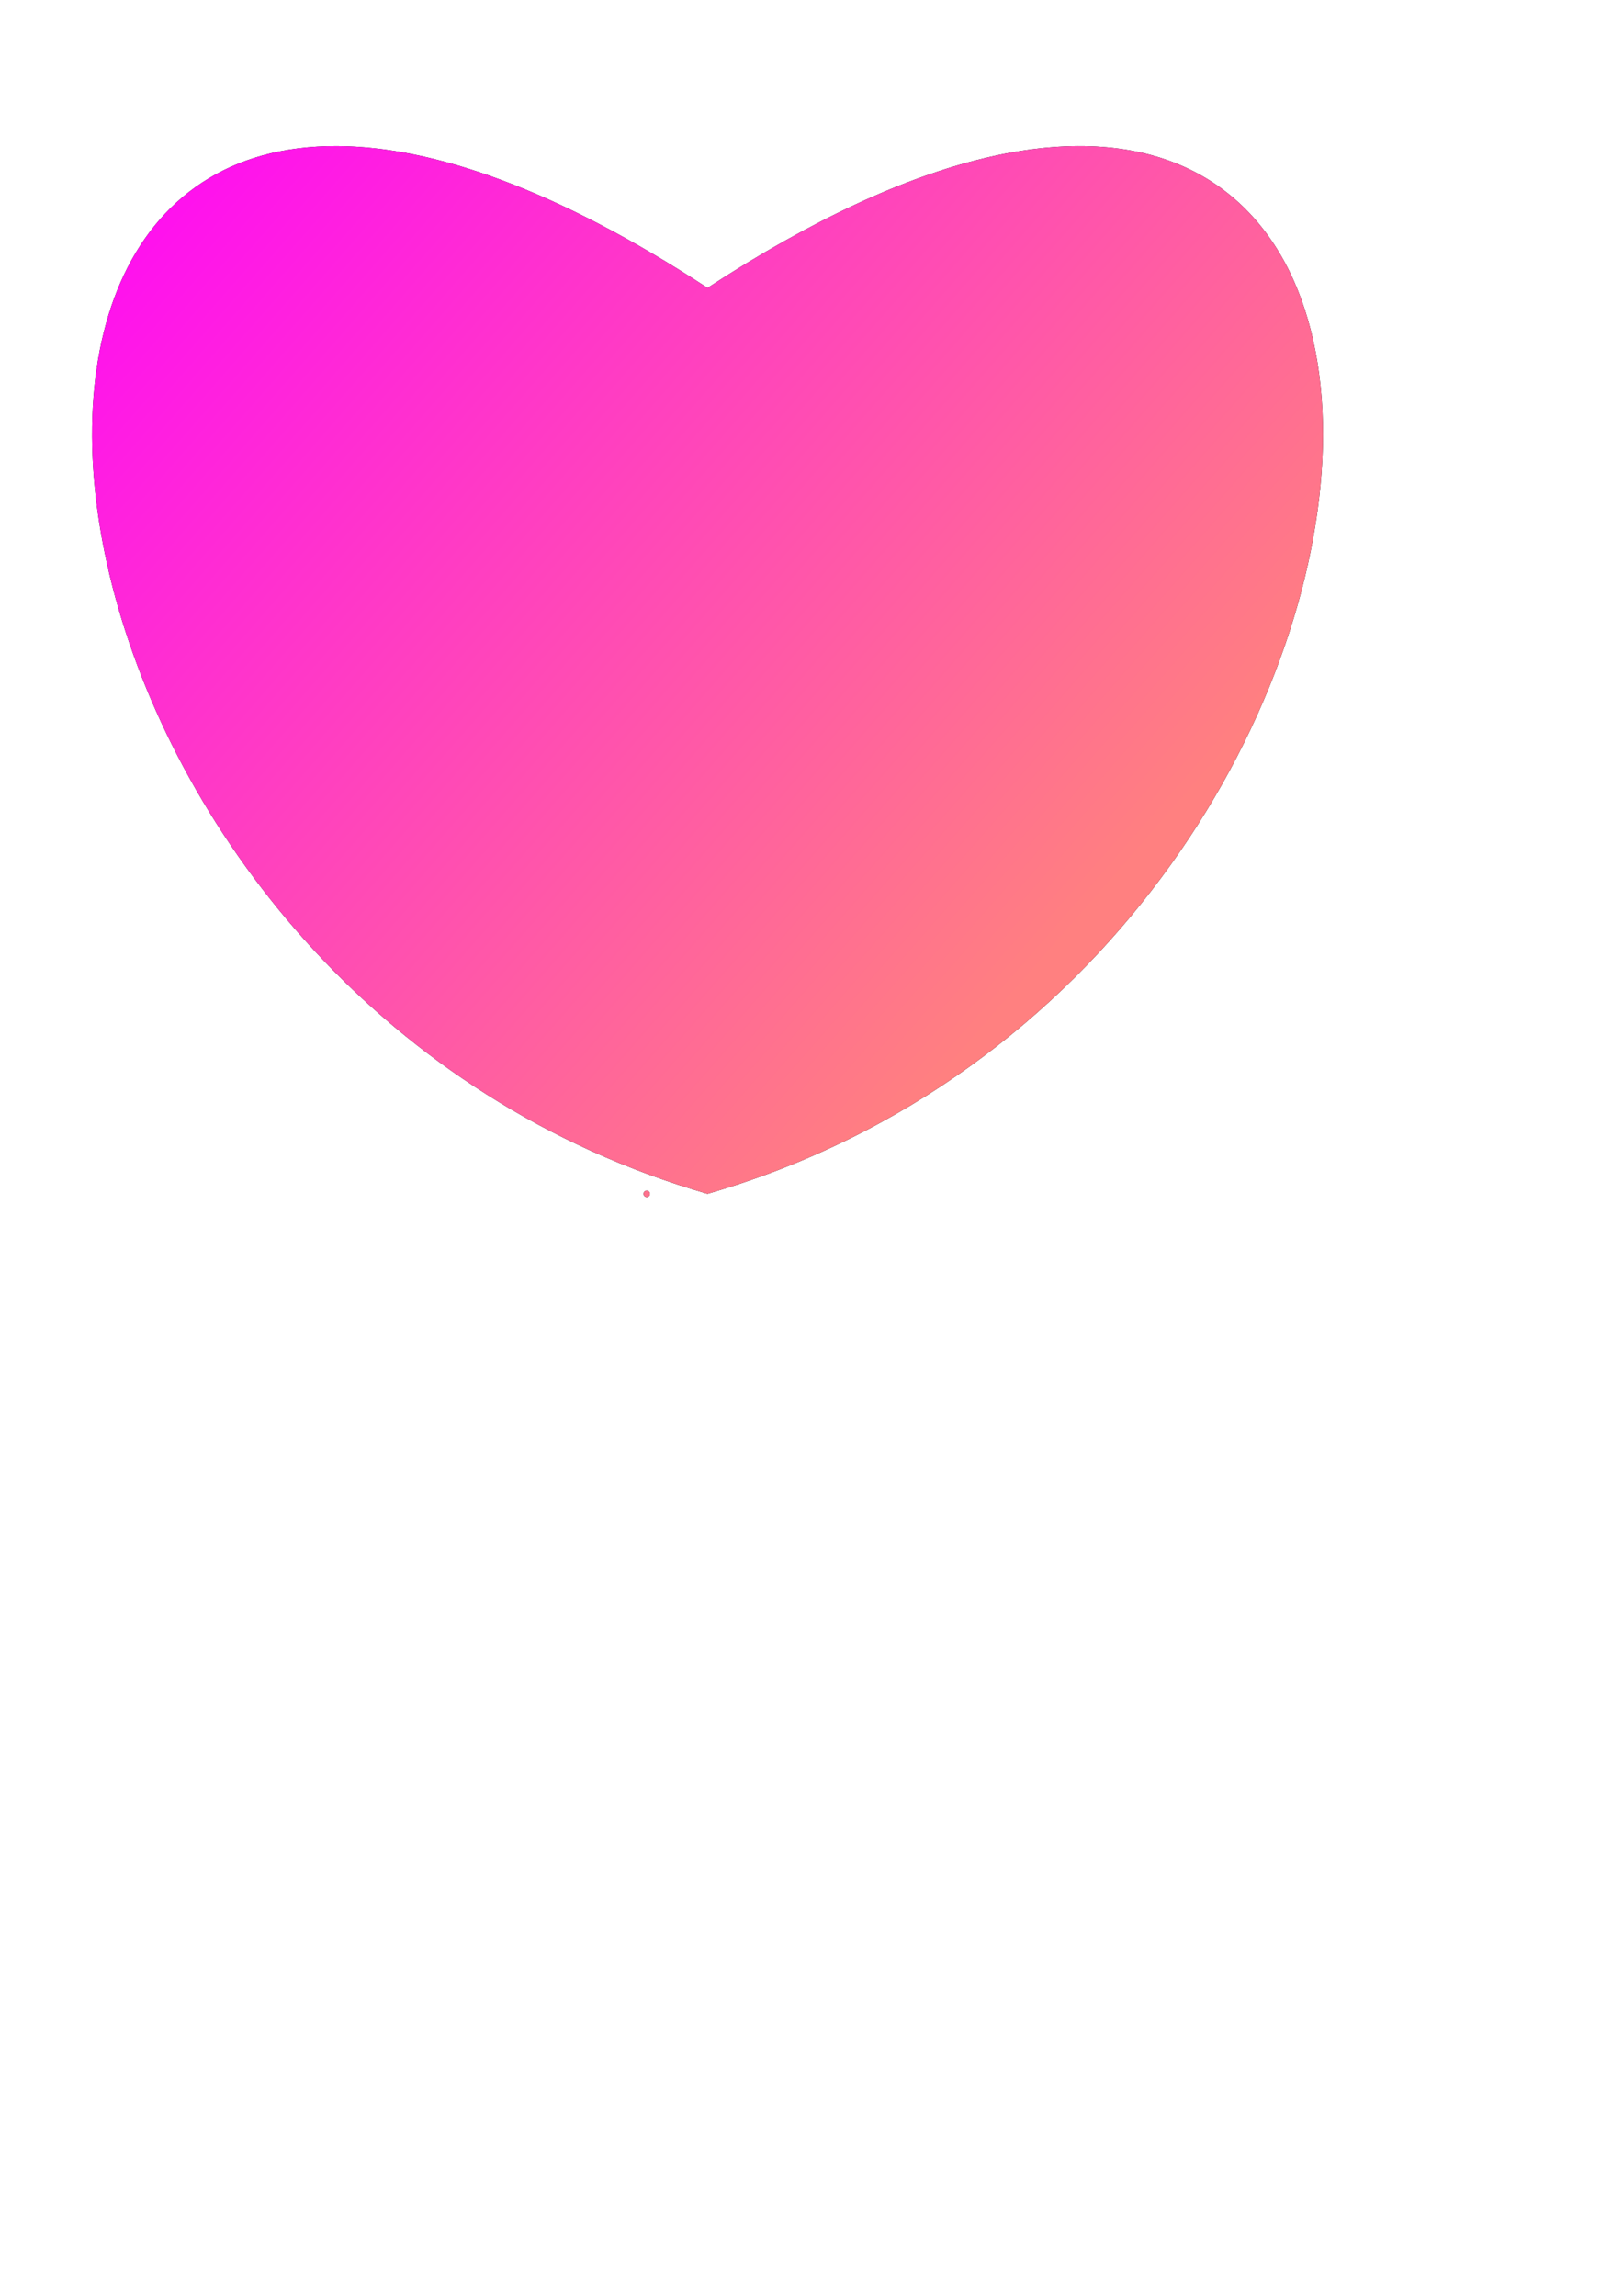 <?xml version="1.0" encoding="UTF-8" standalone="no"?>
<!-- Created with Inkscape (http://www.inkscape.org/) -->

<svg
   xmlns:dc="http://purl.org/dc/elements/1.1/"
   xmlns:cc="http://creativecommons.org/ns#"
   xmlns:rdf="http://www.w3.org/1999/02/22-rdf-syntax-ns#"
   xmlns:svg="http://www.w3.org/2000/svg"
   xmlns="http://www.w3.org/2000/svg"
   xmlns:xlink="http://www.w3.org/1999/xlink"
   xmlns:sodipodi="http://sodipodi.sourceforge.net/DTD/sodipodi-0.dtd"
   xmlns:inkscape="http://www.inkscape.org/namespaces/inkscape"
   width="210mm"
   height="297mm"
   id="svg4268"
   version="1.1"
   inkscape:version="0.48.4 r9939"
   sodipodi:docname="dibujo-1.svg">
  <defs
     id="defs4270">
    <linearGradient
       inkscape:collect="always"
       id="linearGradient3803">
      <stop
         style="stop-color:#ff00ff;stop-opacity:1;"
         offset="0"
         id="stop3805" />
      <stop
         style="stop-color:#ff8080;stop-opacity:1"
         offset="1"
         id="stop3807" />
    </linearGradient>
    <filter
       inkscape:collect="always"
       id="filter3791">
      <feGaussianBlur
         inkscape:collect="always"
         stdDeviation="18.433"
         id="feGaussianBlur3793" />
    </filter>
    <linearGradient
       inkscape:collect="always"
       xlink:href="#linearGradient3803"
       id="linearGradient3809"
       x1="22.857"
       y1="38.076"
       x2="514.286"
       y2="466.648"
       gradientUnits="userSpaceOnUse" />
  </defs>
  <sodipodi:namedview
     id="base"
     pagecolor="#ffffff"
     bordercolor="#666666"
     borderopacity="1.0"
     inkscape:pageopacity="0.0"
     inkscape:pageshadow="2"
     inkscape:zoom="0.35"
     inkscape:cx="365.33182"
     inkscape:cy="520"
     inkscape:document-units="px"
     inkscape:current-layer="layer1"
     showgrid="false"
     inkscape:window-width="1024"
     inkscape:window-height="708"
     inkscape:window-x="-4"
     inkscape:window-y="-4"
     inkscape:window-maximized="1" />
  <g
     inkscape:label="Capa 1"
     inkscape:groupmode="layer"
     id="layer1">
    <path
       inkscape:connector-curvature="0"
       id="path3789"
       d="M 164.883,71.406 C -47.196,70.363 27.656,491.542 345.995,583.721 c 388.07,-112.37 414.325,-713.663 0,-442.959 C 271.546,92.12 211.339,71.635 164.883,71.406 z M 316.276,582.16 c -0.862,0 -1.561,0.699 -1.561,1.561 0,0.862 0.699,1.561 1.561,1.561 0.862,0 1.561,-0.699 1.561,-1.561 0,-0.862 -0.699,-1.561 -1.561,-1.561 z"
       style="fill:#000000;stroke:none;opacity:1;fill-opacity:1;stroke-opacity:1;filter:url(#filter3791)" />
    <path
       style="fill:url(#linearGradient3809);stroke:none;opacity:1;fill-opacity:1;stroke-opacity:1"
       d="M 164.883,71.406 C -47.196,70.363 27.656,491.542 345.995,583.721 c 388.07,-112.37 414.325,-713.663 0,-442.959 C 271.546,92.12 211.339,71.635 164.883,71.406 z M 316.276,582.16 c -0.862,0 -1.561,0.699 -1.561,1.561 0,0.862 0.699,1.561 1.561,1.561 0.862,0 1.561,-0.699 1.561,-1.561 0,-0.862 -0.699,-1.561 -1.561,-1.561 z"
       id="path4286"
       inkscape:connector-curvature="0" />
  </g>
</svg>
